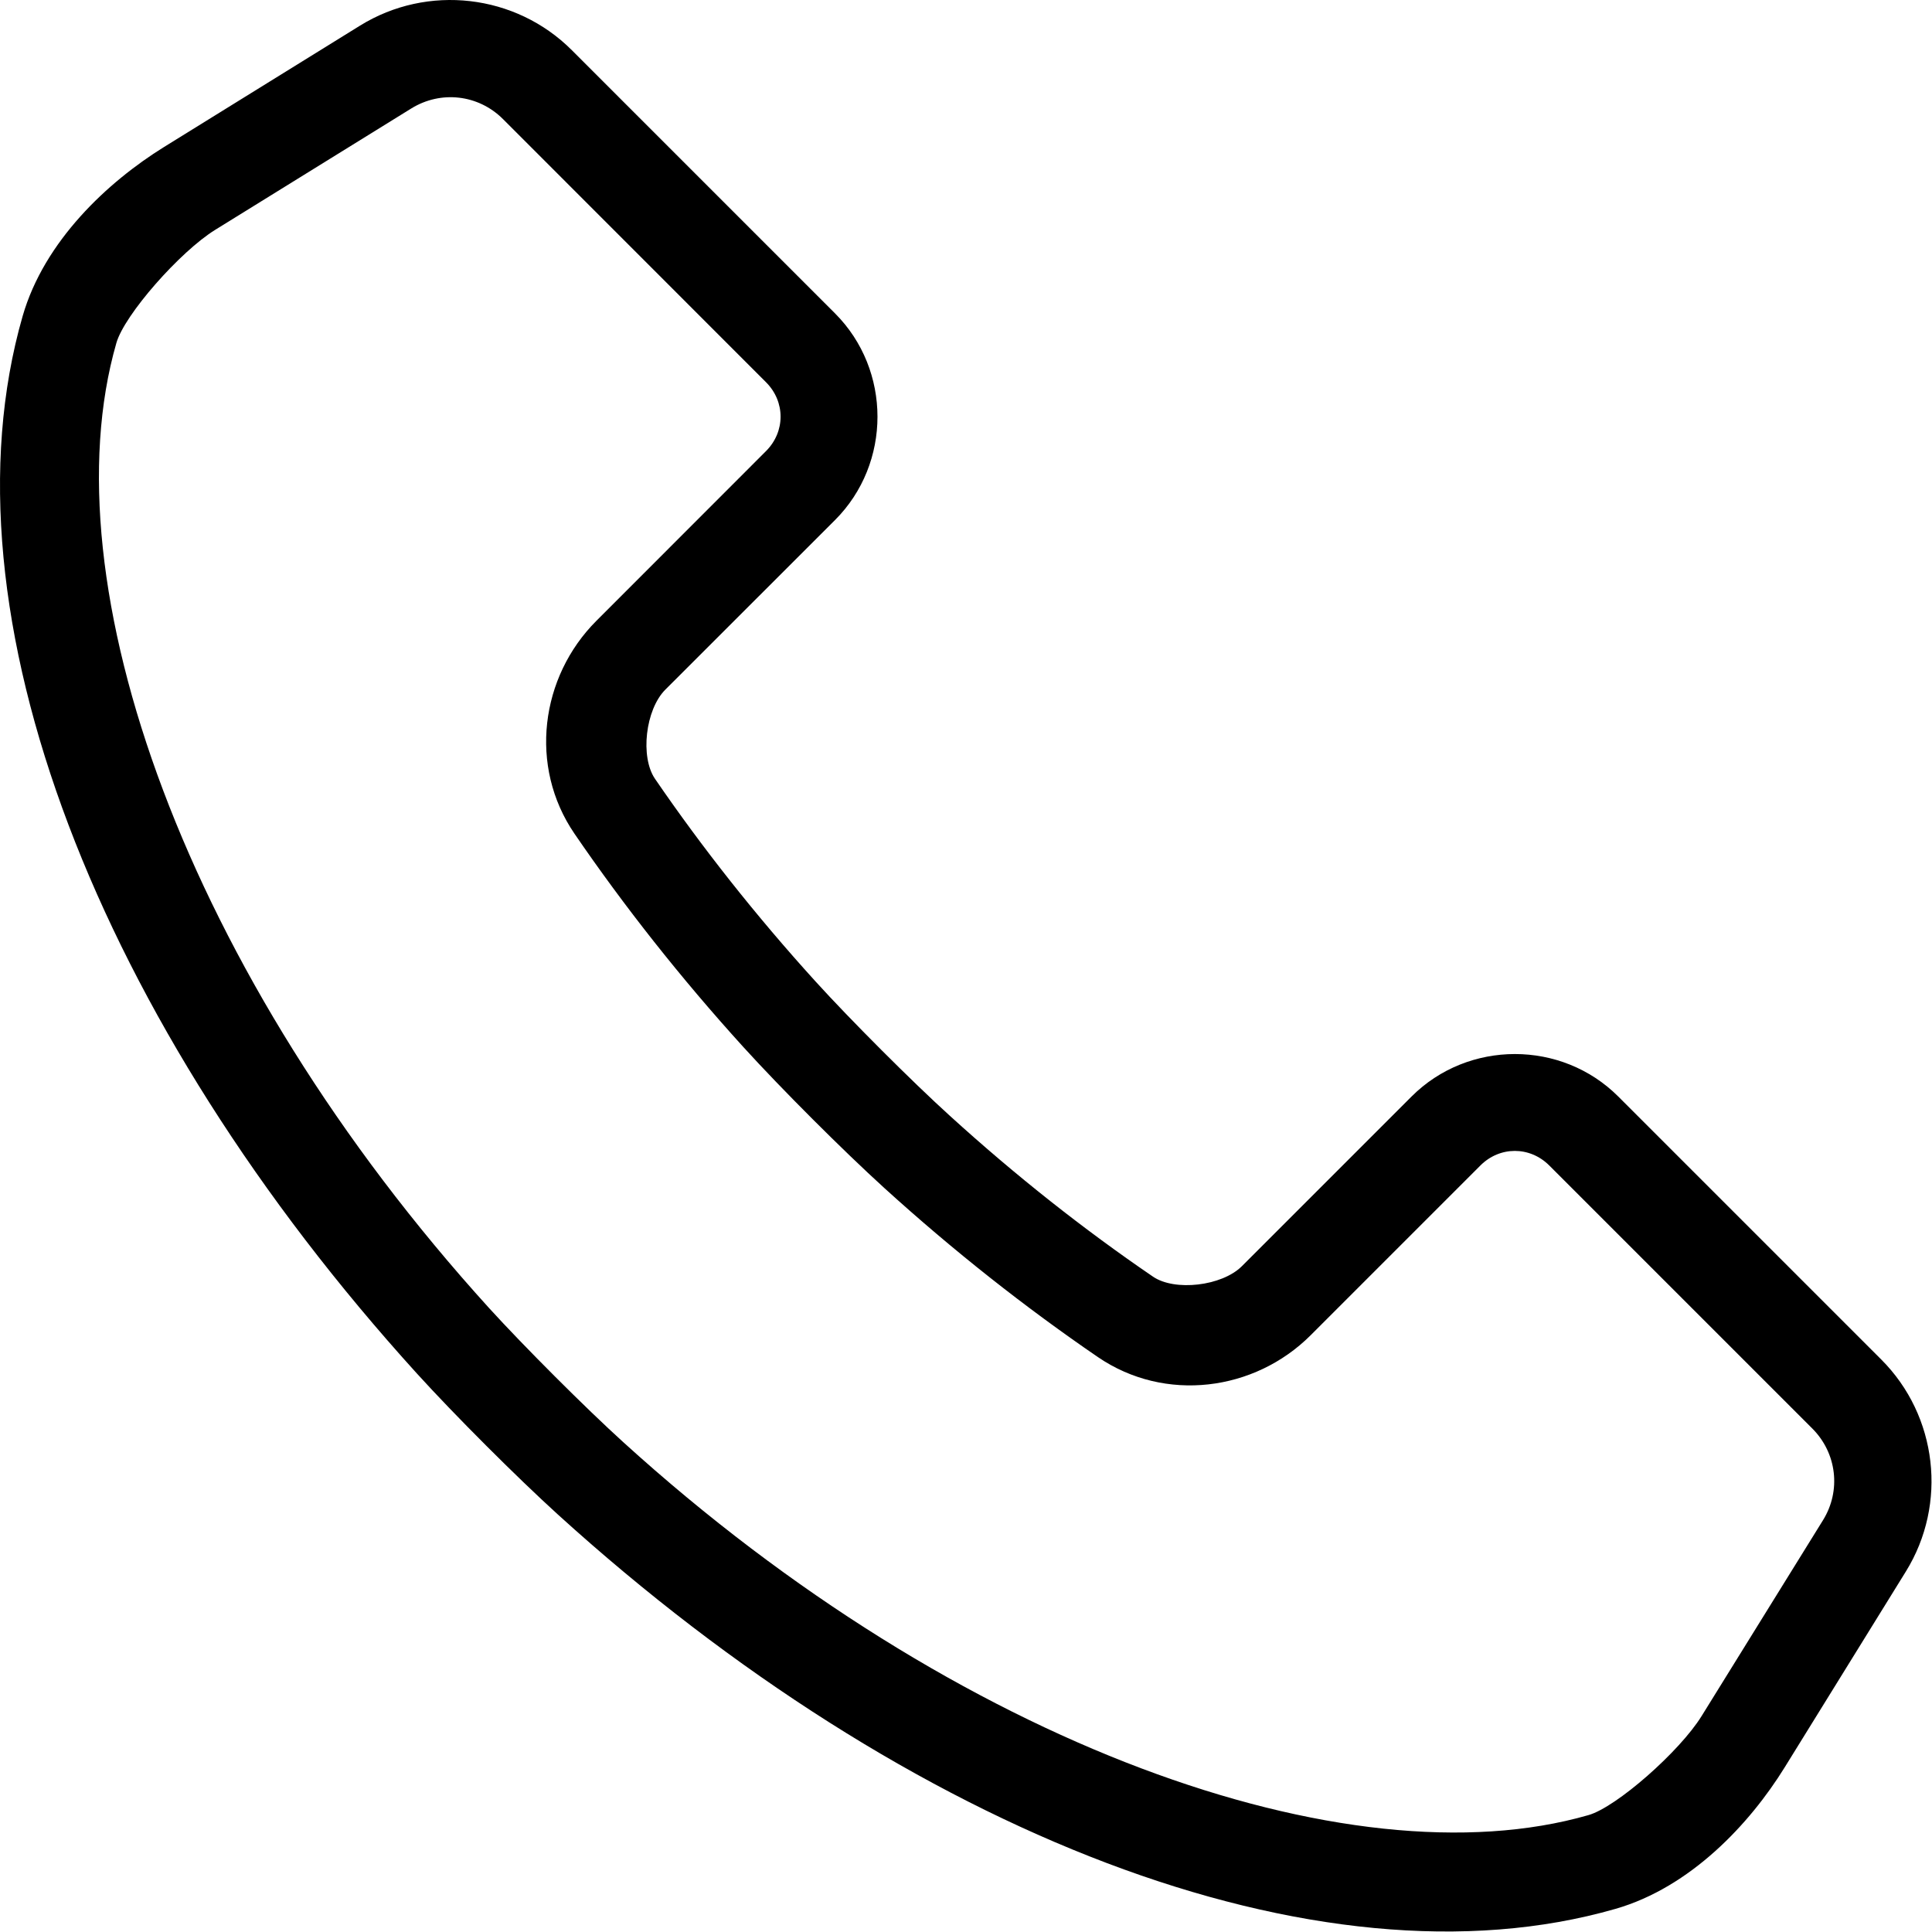 <?xml version="1.0" encoding="UTF-8" standalone="no"?> <svg xmlns="http://www.w3.org/2000/svg" xmlns:xlink="http://www.w3.org/1999/xlink" xmlns:serif="http://www.serif.com/" width="100%" height="100%" viewBox="0 0 3671 3671" version="1.1" xml:space="preserve" style="fill-rule:evenodd;clip-rule:evenodd;stroke-linejoin:round;stroke-miterlimit:2;"><path d="M1086.57,95.398c-106.641,-106.838 -274.216,-126.171 -402.537,-46.679l-372.463,230.662c-107.033,66.408 -227.537,178.713 -268.554,321.288c-162.304,564.458 144.921,1343.54 749.208,2009.21c72.071,79.296 188.867,196.092 268.163,268.162c665.583,604.084 1444.75,911.334 2009.21,749c142.579,-41.015 254.884,-161.329 321.288,-268.554l230.466,-372.462c79.492,-128.321 60.159,-295.9 -46.679,-402.734l-499.791,-499.791c-107.617,-107.617 -285.159,-107.617 -392.775,-0l-322.463,322.462c-38.086,37.891 -127.733,48.046 -168.946,19.727c-130.858,-89.258 -260.35,-191.408 -385.546,-305.275c-72.266,-65.429 -190.037,-183.4 -255.466,-255.467c-113.867,-125.391 -215.821,-254.687 -305.275,-385.35c-28.125,-41.406 -18.164,-131.054 19.726,-169.141l322.463,-322.267c107.617,-107.617 107.617,-285.158 -0,-392.775l-500.027,-500.014Zm-130.858,130.858l499.792,500c36.914,36.914 36.914,93.946 -0,130.858l-322.267,322.463c-106.642,106.642 -128.908,276.758 -41.796,404.296c94.338,137.891 201.563,274.025 321.092,405.662c72.071,79.296 188.866,196.092 268.162,268.163c131.446,119.337 267.579,226.562 405.467,320.9c127.537,87.108 297.658,65.037 404.296,-41.602l322.462,-322.462c36.914,-36.915 93.946,-36.915 130.859,-0l499.791,499.791c46.679,46.679 55.079,118.163 20.313,174.217l-230.859,372.462c-41.406,66.796 -161.329,172.659 -214.841,187.892c-456.042,131.25 -1199.21,-132.421 -1833.42,-708.208c-72.267,-65.429 -190.037,-183.4 -255.662,-255.467c-575.792,-634.417 -839.25,-1377.17 -708,-1833.42c15.234,-53.712 120.9,-173.633 187.695,-215.037l372.659,-230.663c56.25,-34.765 127.537,-26.562 174.216,20.117l0.038,0.035Z" style="fill-rule:nonzero;"></path></svg> 